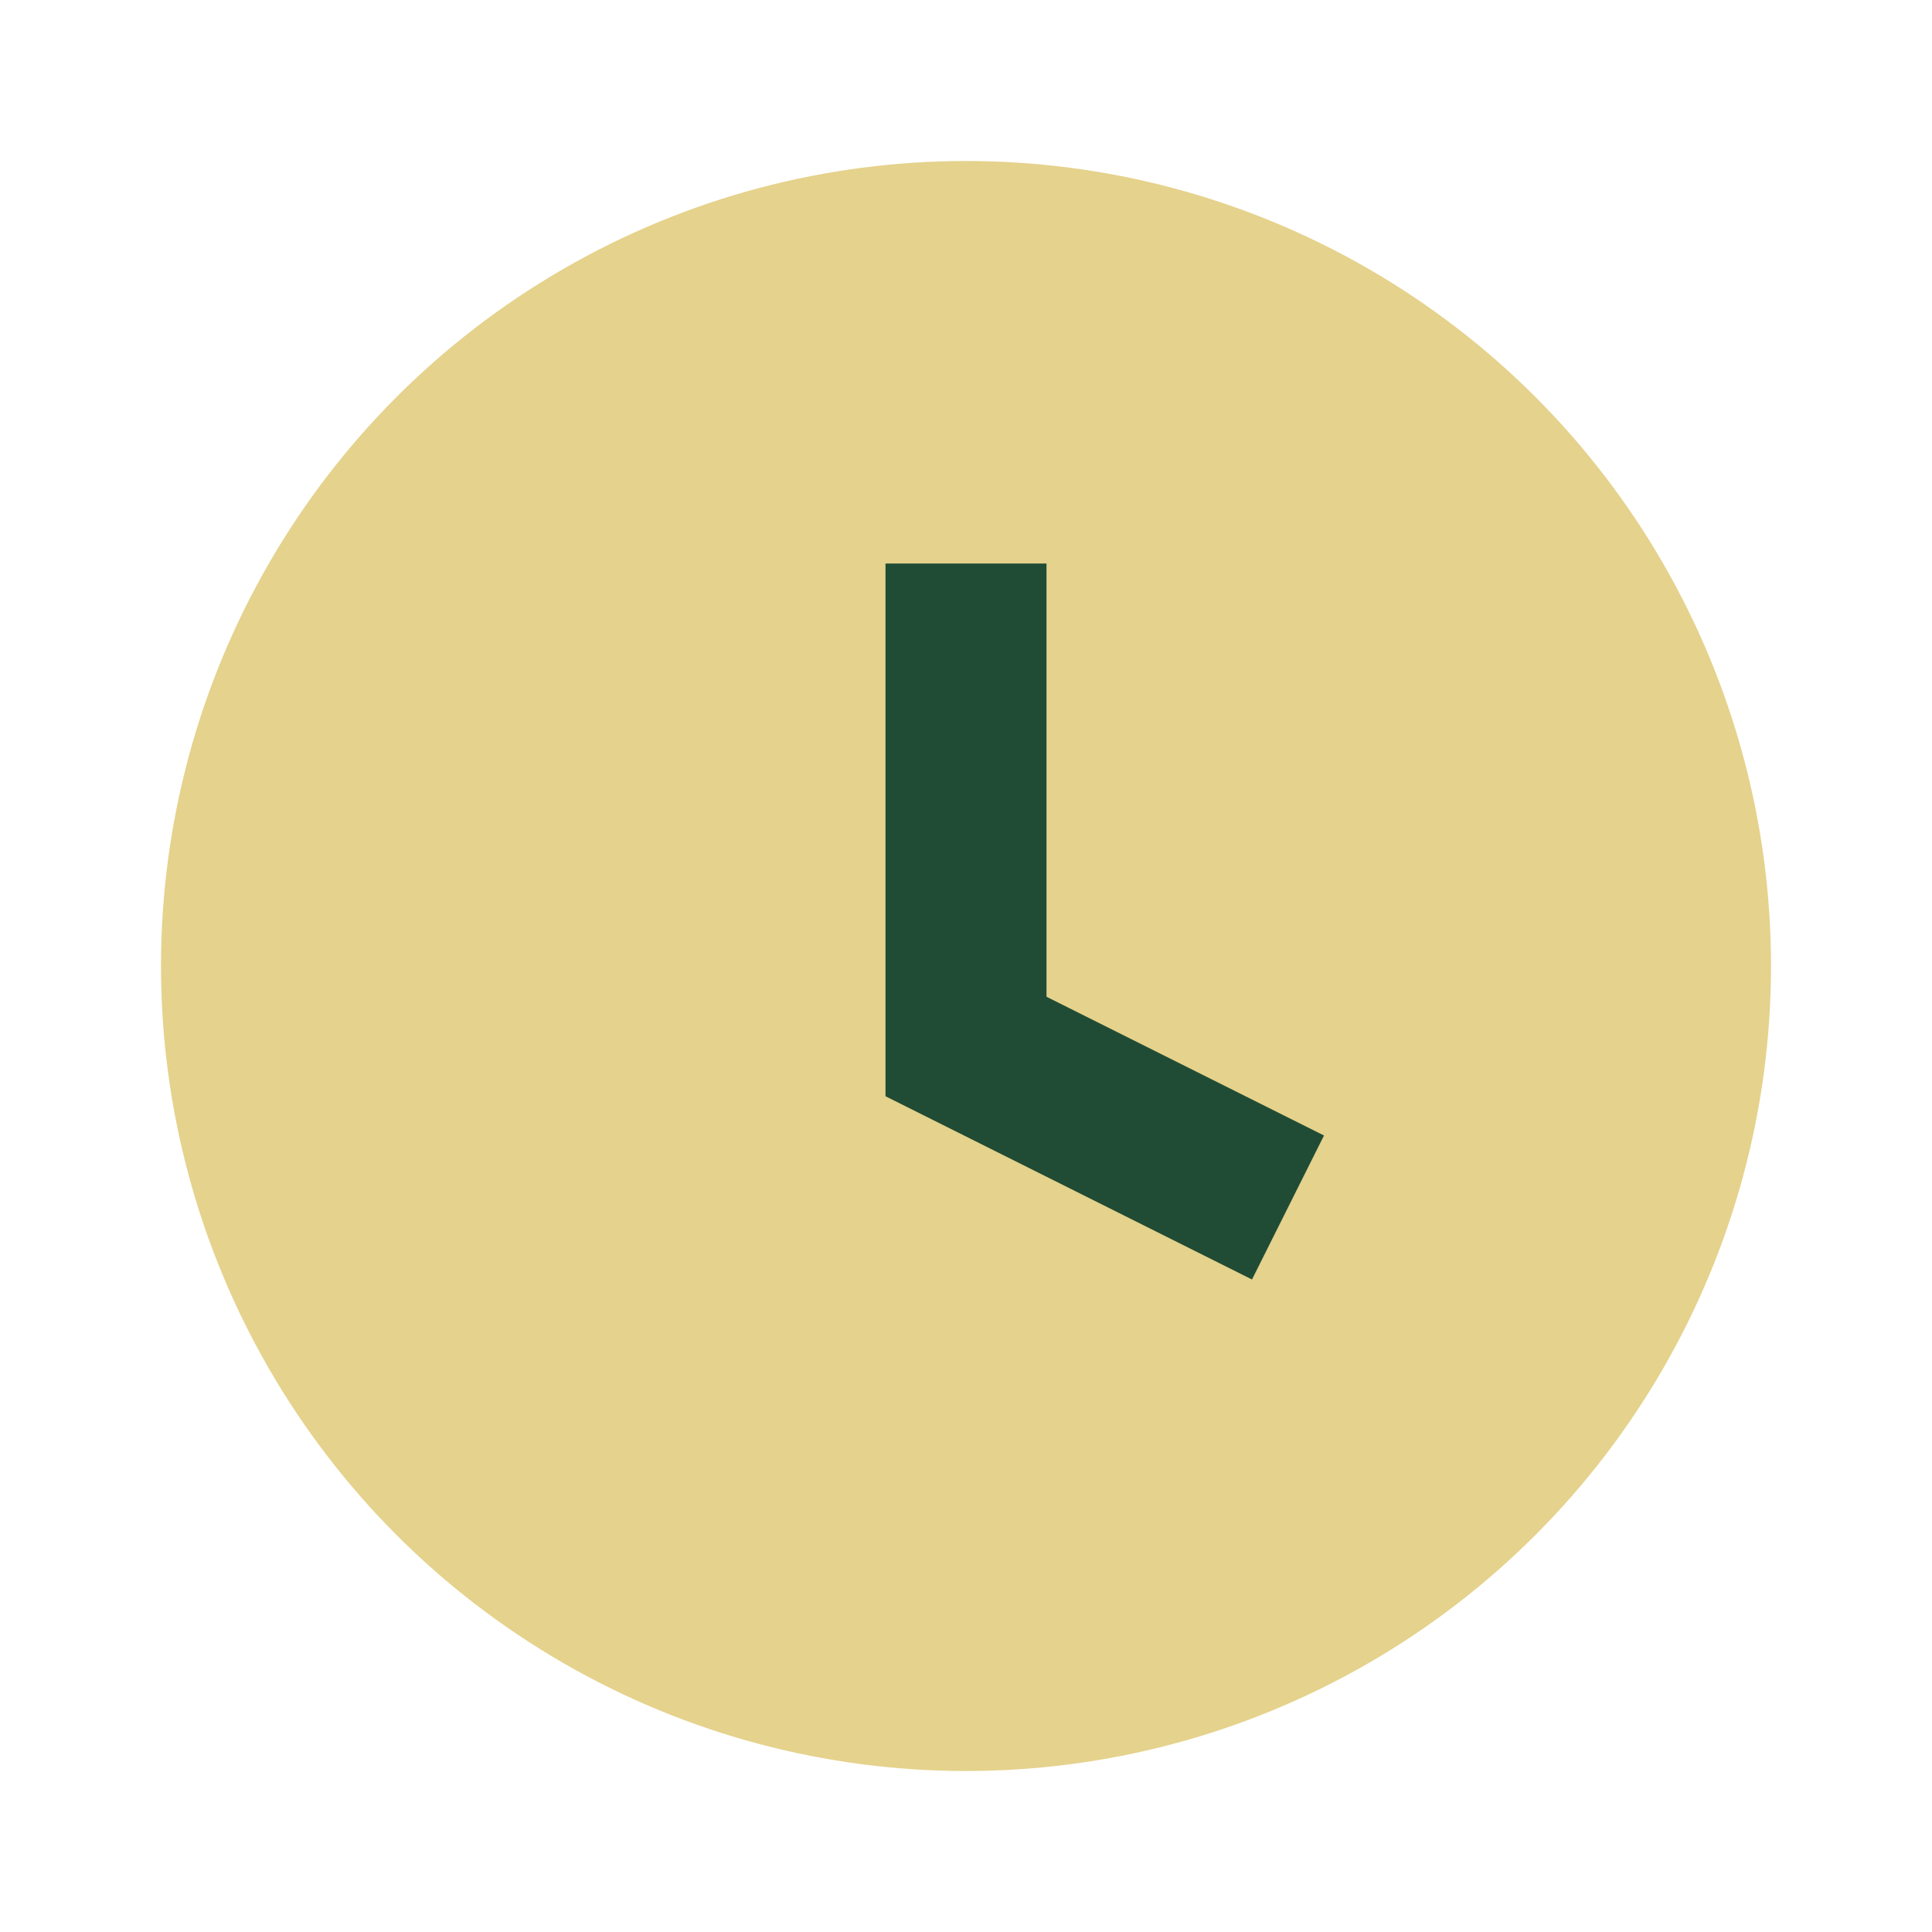 <?xml version="1.0" encoding="UTF-8"?>
<svg xmlns="http://www.w3.org/2000/svg" width="24" height="24" viewBox="0 0 24 24"><circle cx="12" cy="12" r="10" fill="#E5D28C"/><path d="M12 7v6l4 2" stroke="#204C36" stroke-width="2" fill="none"/></svg>